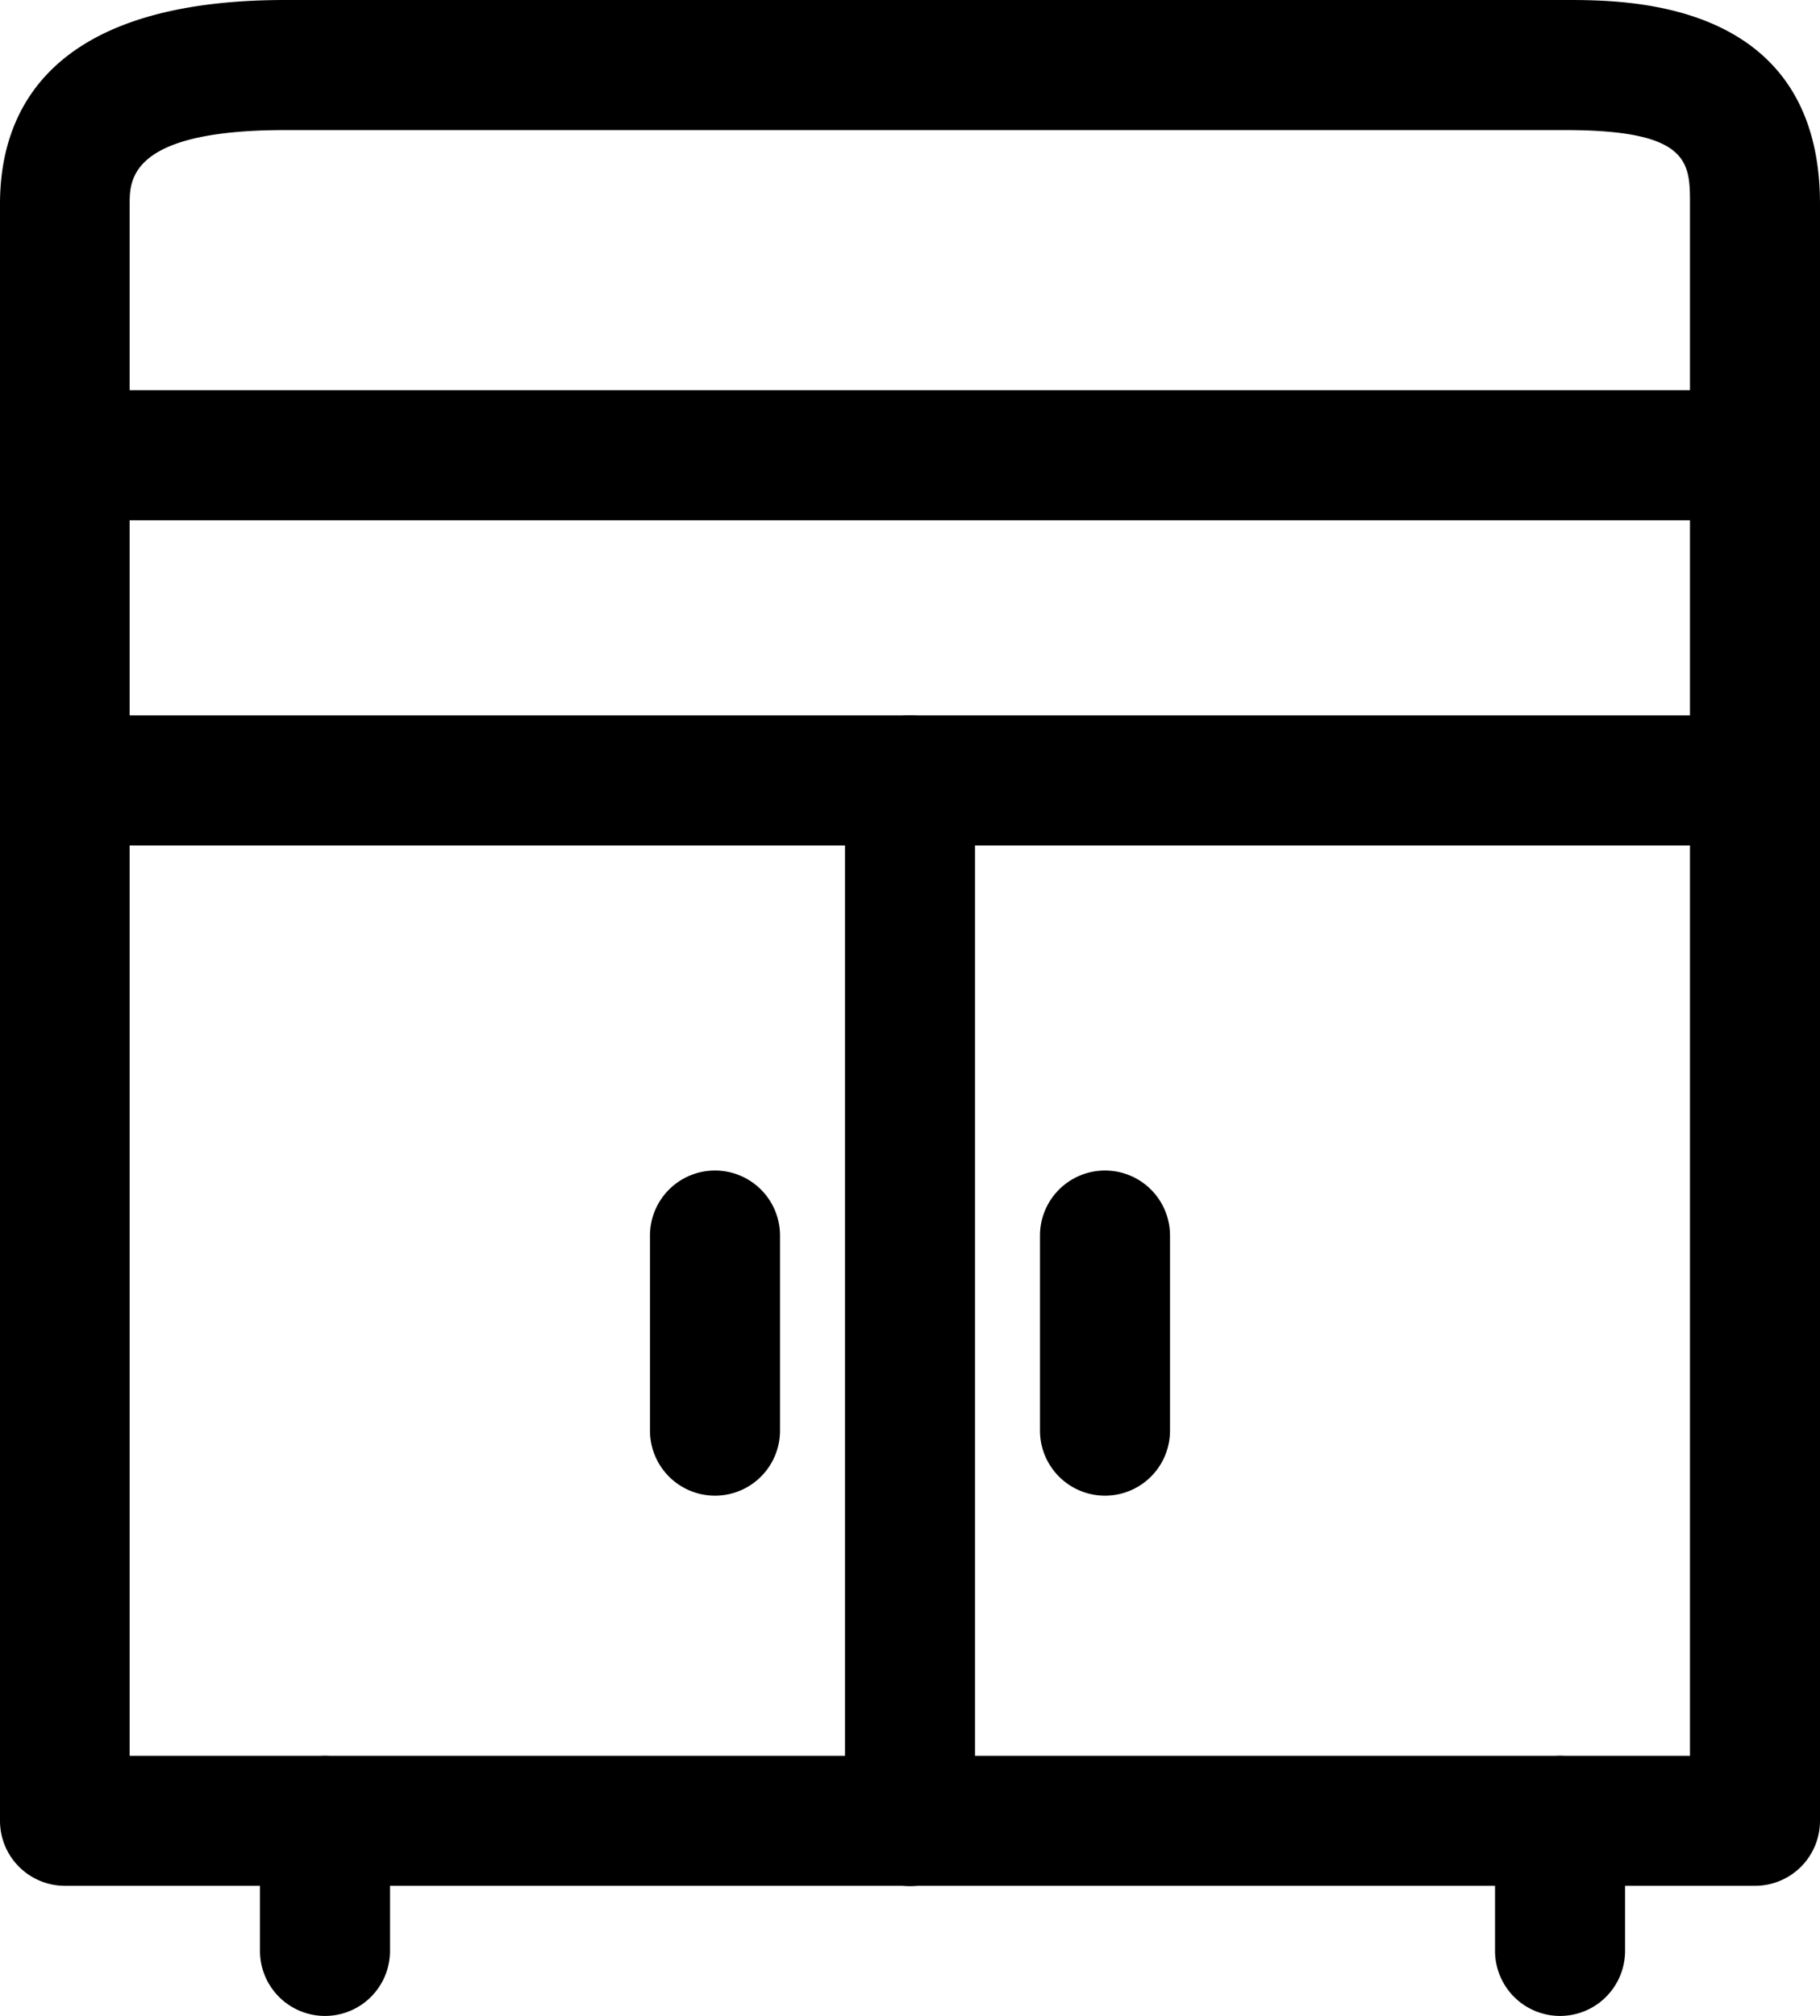 <svg xmlns="http://www.w3.org/2000/svg" width="24.845" height="27.507" viewBox="0 0 24.845 27.507">
  <g id="cupboard-dresser-svgrepo-com" transform="translate(-24)">
    <g id="Group_8" data-name="Group 8" transform="translate(27.549 23.958)">
      <g id="Group_7" data-name="Group 7">
        <path id="Path_53" data-name="Path 53" d="M88.887,432a.887.887,0,0,0-.887.887v1.775a.887.887,0,0,0,1.775,0v-1.775A.887.887,0,0,0,88.887,432Z" transform="translate(-88 -432)"/>
      </g>
    </g>
    <g id="Group_10" data-name="Group 10" transform="translate(44.409 23.958)">
      <g id="Group_9" data-name="Group 9">
        <path id="Path_54" data-name="Path 54" d="M392.887,432a.887.887,0,0,0-.887.887v1.775a.887.887,0,1,0,1.775,0v-1.775A.887.887,0,0,0,392.887,432Z" transform="translate(-392 -432)"/>
      </g>
    </g>
    <g id="Group_12" data-name="Group 12" transform="translate(24)">
      <g id="Group_11" data-name="Group 11">
        <path id="Path_55" data-name="Path 55" d="M45.37,0H27.893C24.675,0,24,1.514,24,2.784V24.845a.887.887,0,0,0,.887.887H47.958a.887.887,0,0,0,.887-.887V2.784C48.845,0,46.23,0,45.37,0Zm1.7,23.958h-21.3V2.784c0-.327,0-1.009,2.118-1.009H45.37c1.7,0,1.7.445,1.7,1.009Z" transform="translate(-24)"/>
      </g>
    </g>
    <g id="Group_14" data-name="Group 14" transform="translate(35.535 9.761)">
      <g id="Group_13" data-name="Group 13">
        <path id="Path_56" data-name="Path 56" d="M232.887,176a.887.887,0,0,0-.887.887v14.2a.887.887,0,0,0,1.775,0v-14.2A.887.887,0,0,0,232.887,176Z" transform="translate(-232 -176)"/>
      </g>
    </g>
    <g id="Group_16" data-name="Group 16" transform="translate(32.873 15.972)">
      <g id="Group_15" data-name="Group 15">
        <path id="Path_57" data-name="Path 57" d="M184.887,288a.887.887,0,0,0-.887.887v2.662a.887.887,0,1,0,1.775,0v-2.662A.887.887,0,0,0,184.887,288Z" transform="translate(-184 -288)"/>
      </g>
    </g>
    <g id="Group_18" data-name="Group 18" transform="translate(38.197 15.972)">
      <g id="Group_17" data-name="Group 17">
        <path id="Path_58" data-name="Path 58" d="M280.887,288a.887.887,0,0,0-.887.887v2.662a.887.887,0,1,0,1.775,0v-2.662A.887.887,0,0,0,280.887,288Z" transform="translate(-280 -288)"/>
      </g>
    </g>
    <g id="Group_20" data-name="Group 20" transform="translate(24 9.761)">
      <g id="Group_19" data-name="Group 19">
        <path id="Path_59" data-name="Path 59" d="M47.958,176H24.887a.887.887,0,1,0,0,1.775H47.958a.887.887,0,0,0,0-1.775Z" transform="translate(-24 -176)"/>
      </g>
    </g>
    <g id="Group_22" data-name="Group 22" transform="translate(24 5.324)">
      <g id="Group_21" data-name="Group 21">
        <path id="Path_60" data-name="Path 60" d="M47.958,96H24.887a.887.887,0,0,0,0,1.775H47.958a.887.887,0,0,0,0-1.775Z" transform="translate(-24 -96)"/>
      </g>
    </g>
  </g>
</svg>
